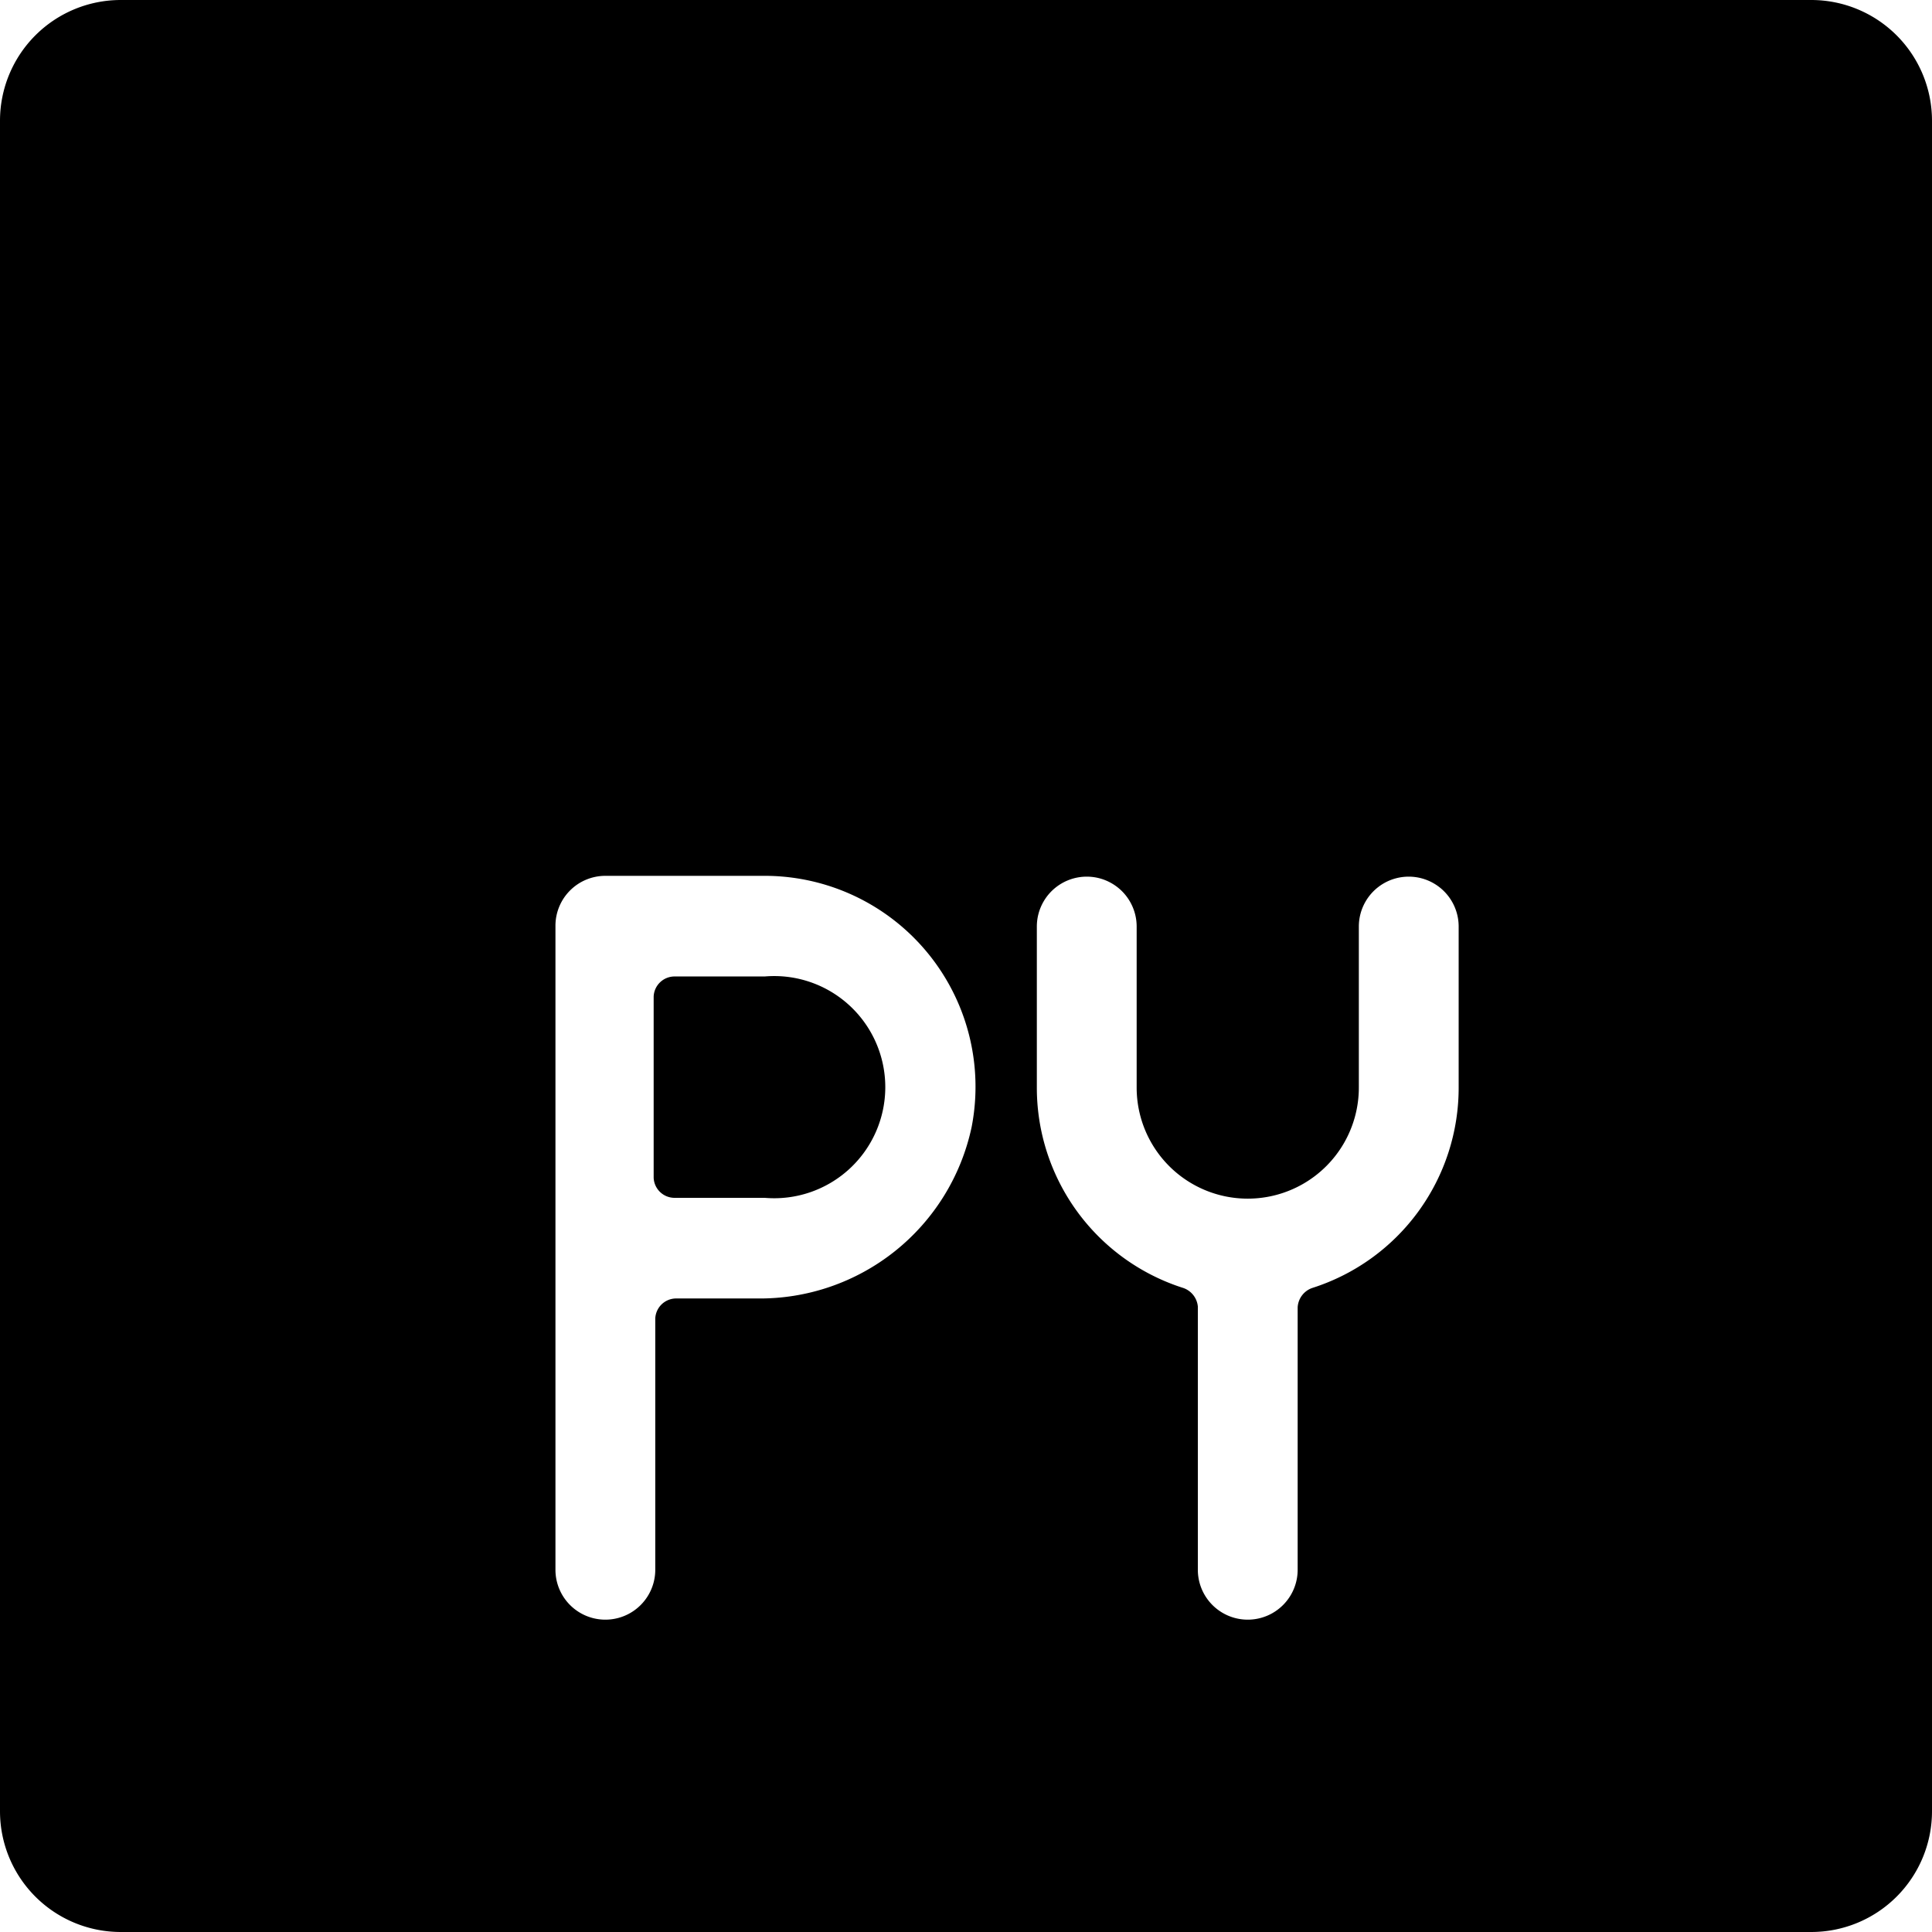 <svg xmlns="http://www.w3.org/2000/svg" viewBox="0 0 24 24"><g><path d="M9.5 12.13H8.38a0.26 0.26 0 0 0 -0.26 0.25v2.25a0.26 0.26 0 0 0 0.26 0.25H9.5a1.38 1.38 0 1 0 0 -2.75Z" fill="#000000" stroke-width="1"></path><path d="M22.5 0h-21A1.5 1.5 0 0 0 0 1.5v21A1.5 1.5 0 0 0 1.5 24h21a1.5 1.5 0 0 0 1.5 -1.5v-21A1.5 1.5 0 0 0 22.5 0ZM9.4 16.13h-1a0.26 0.26 0 0 0 -0.26 0.25v3.12a0.62 0.62 0 1 1 -1.24 0v-8a0.62 0.62 0 0 1 0.62 -0.62h2A2.62 2.62 0 0 1 12.07 14a2.69 2.69 0 0 1 -2.67 2.13Zm8.72 -2.63A2.61 2.61 0 0 1 16.3 16a0.27 0.27 0 0 0 -0.18 0.24v3.26a0.62 0.62 0 1 1 -1.24 0v-3.27a0.27 0.27 0 0 0 -0.18 -0.23 2.61 2.61 0 0 1 -1.82 -2.49v-2a0.62 0.62 0 0 1 1.24 0v2a1.38 1.38 0 1 0 2.76 0v-2a0.62 0.62 0 1 1 1.24 0Z" fill="#000000" stroke-width="1"></path></g></svg>